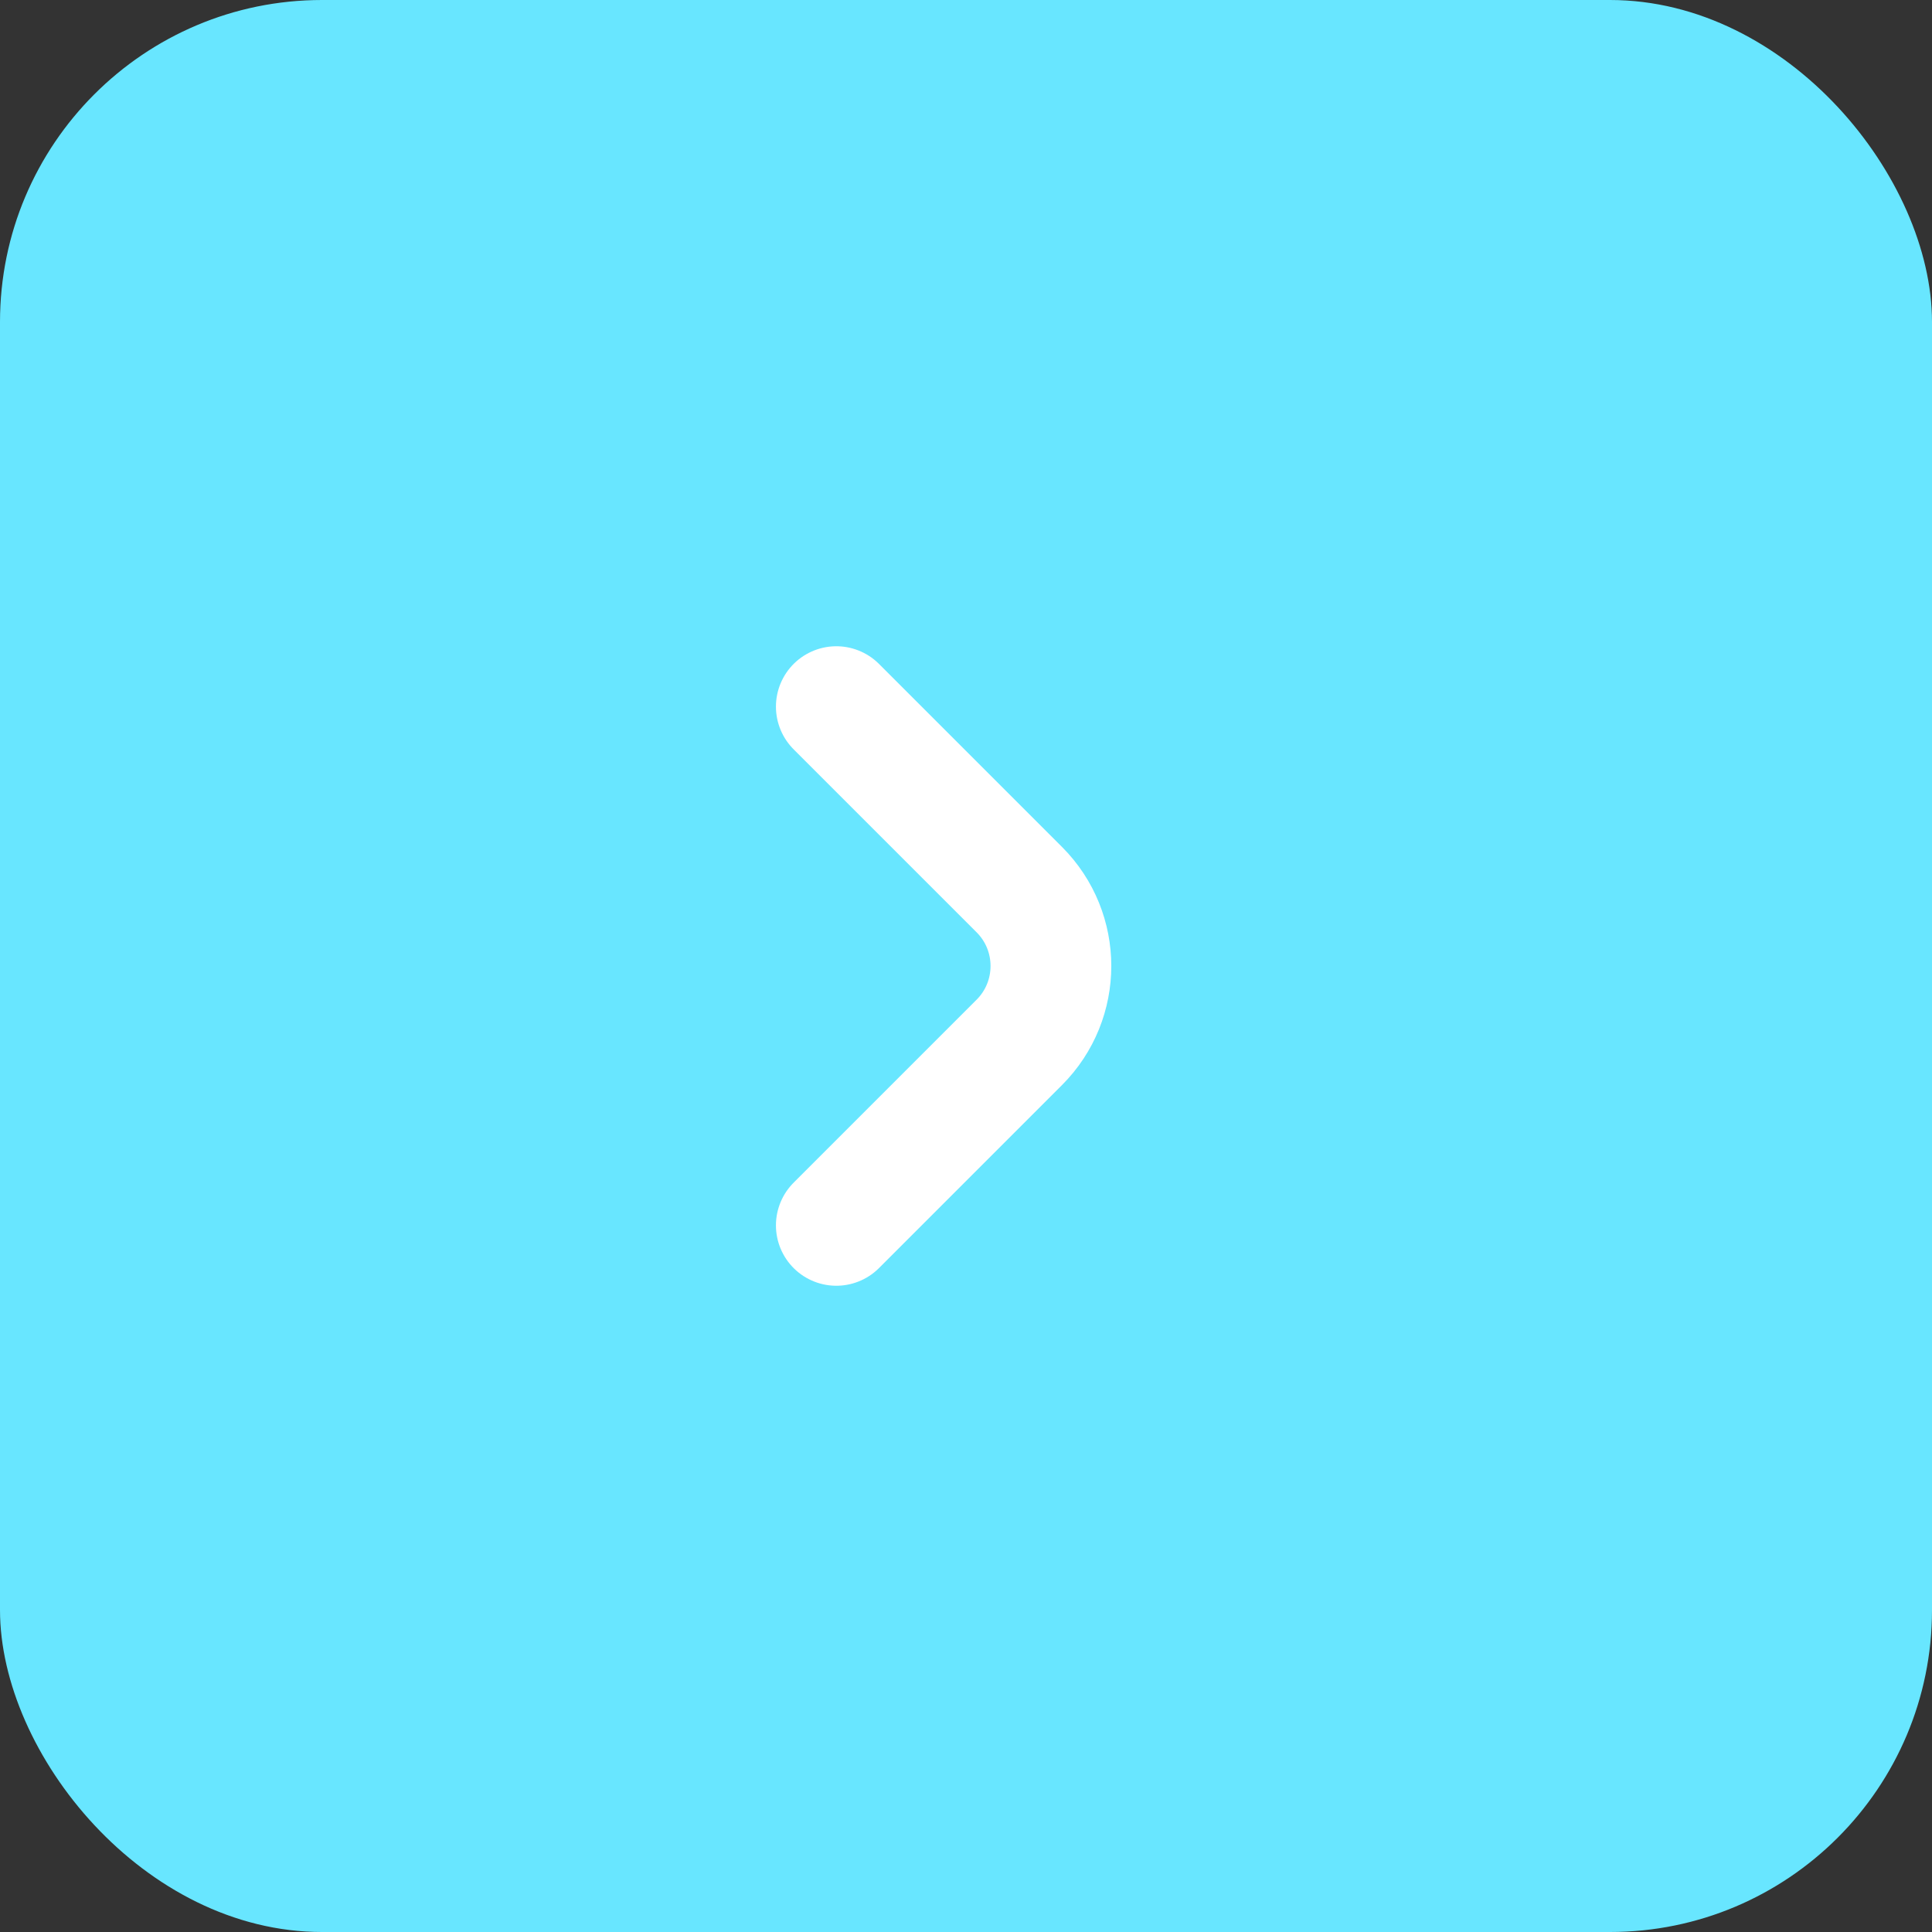 <?xml version="1.0" encoding="UTF-8"?> <svg xmlns="http://www.w3.org/2000/svg" width="48" height="48" viewBox="0 0 48 48" fill="none"><rect x="0" y="0" width="48" height="48" fill="#333333" stroke="none"/><rect width="48" height="48" rx="8" fill="#68E6FF"></rect><path d="M20.778 30.444L25.323 25.899C26.372 24.85 26.372 23.15 25.323 22.101L20.778 17.556" stroke="white" stroke-width="3" stroke-linecap="round"></path></svg> 